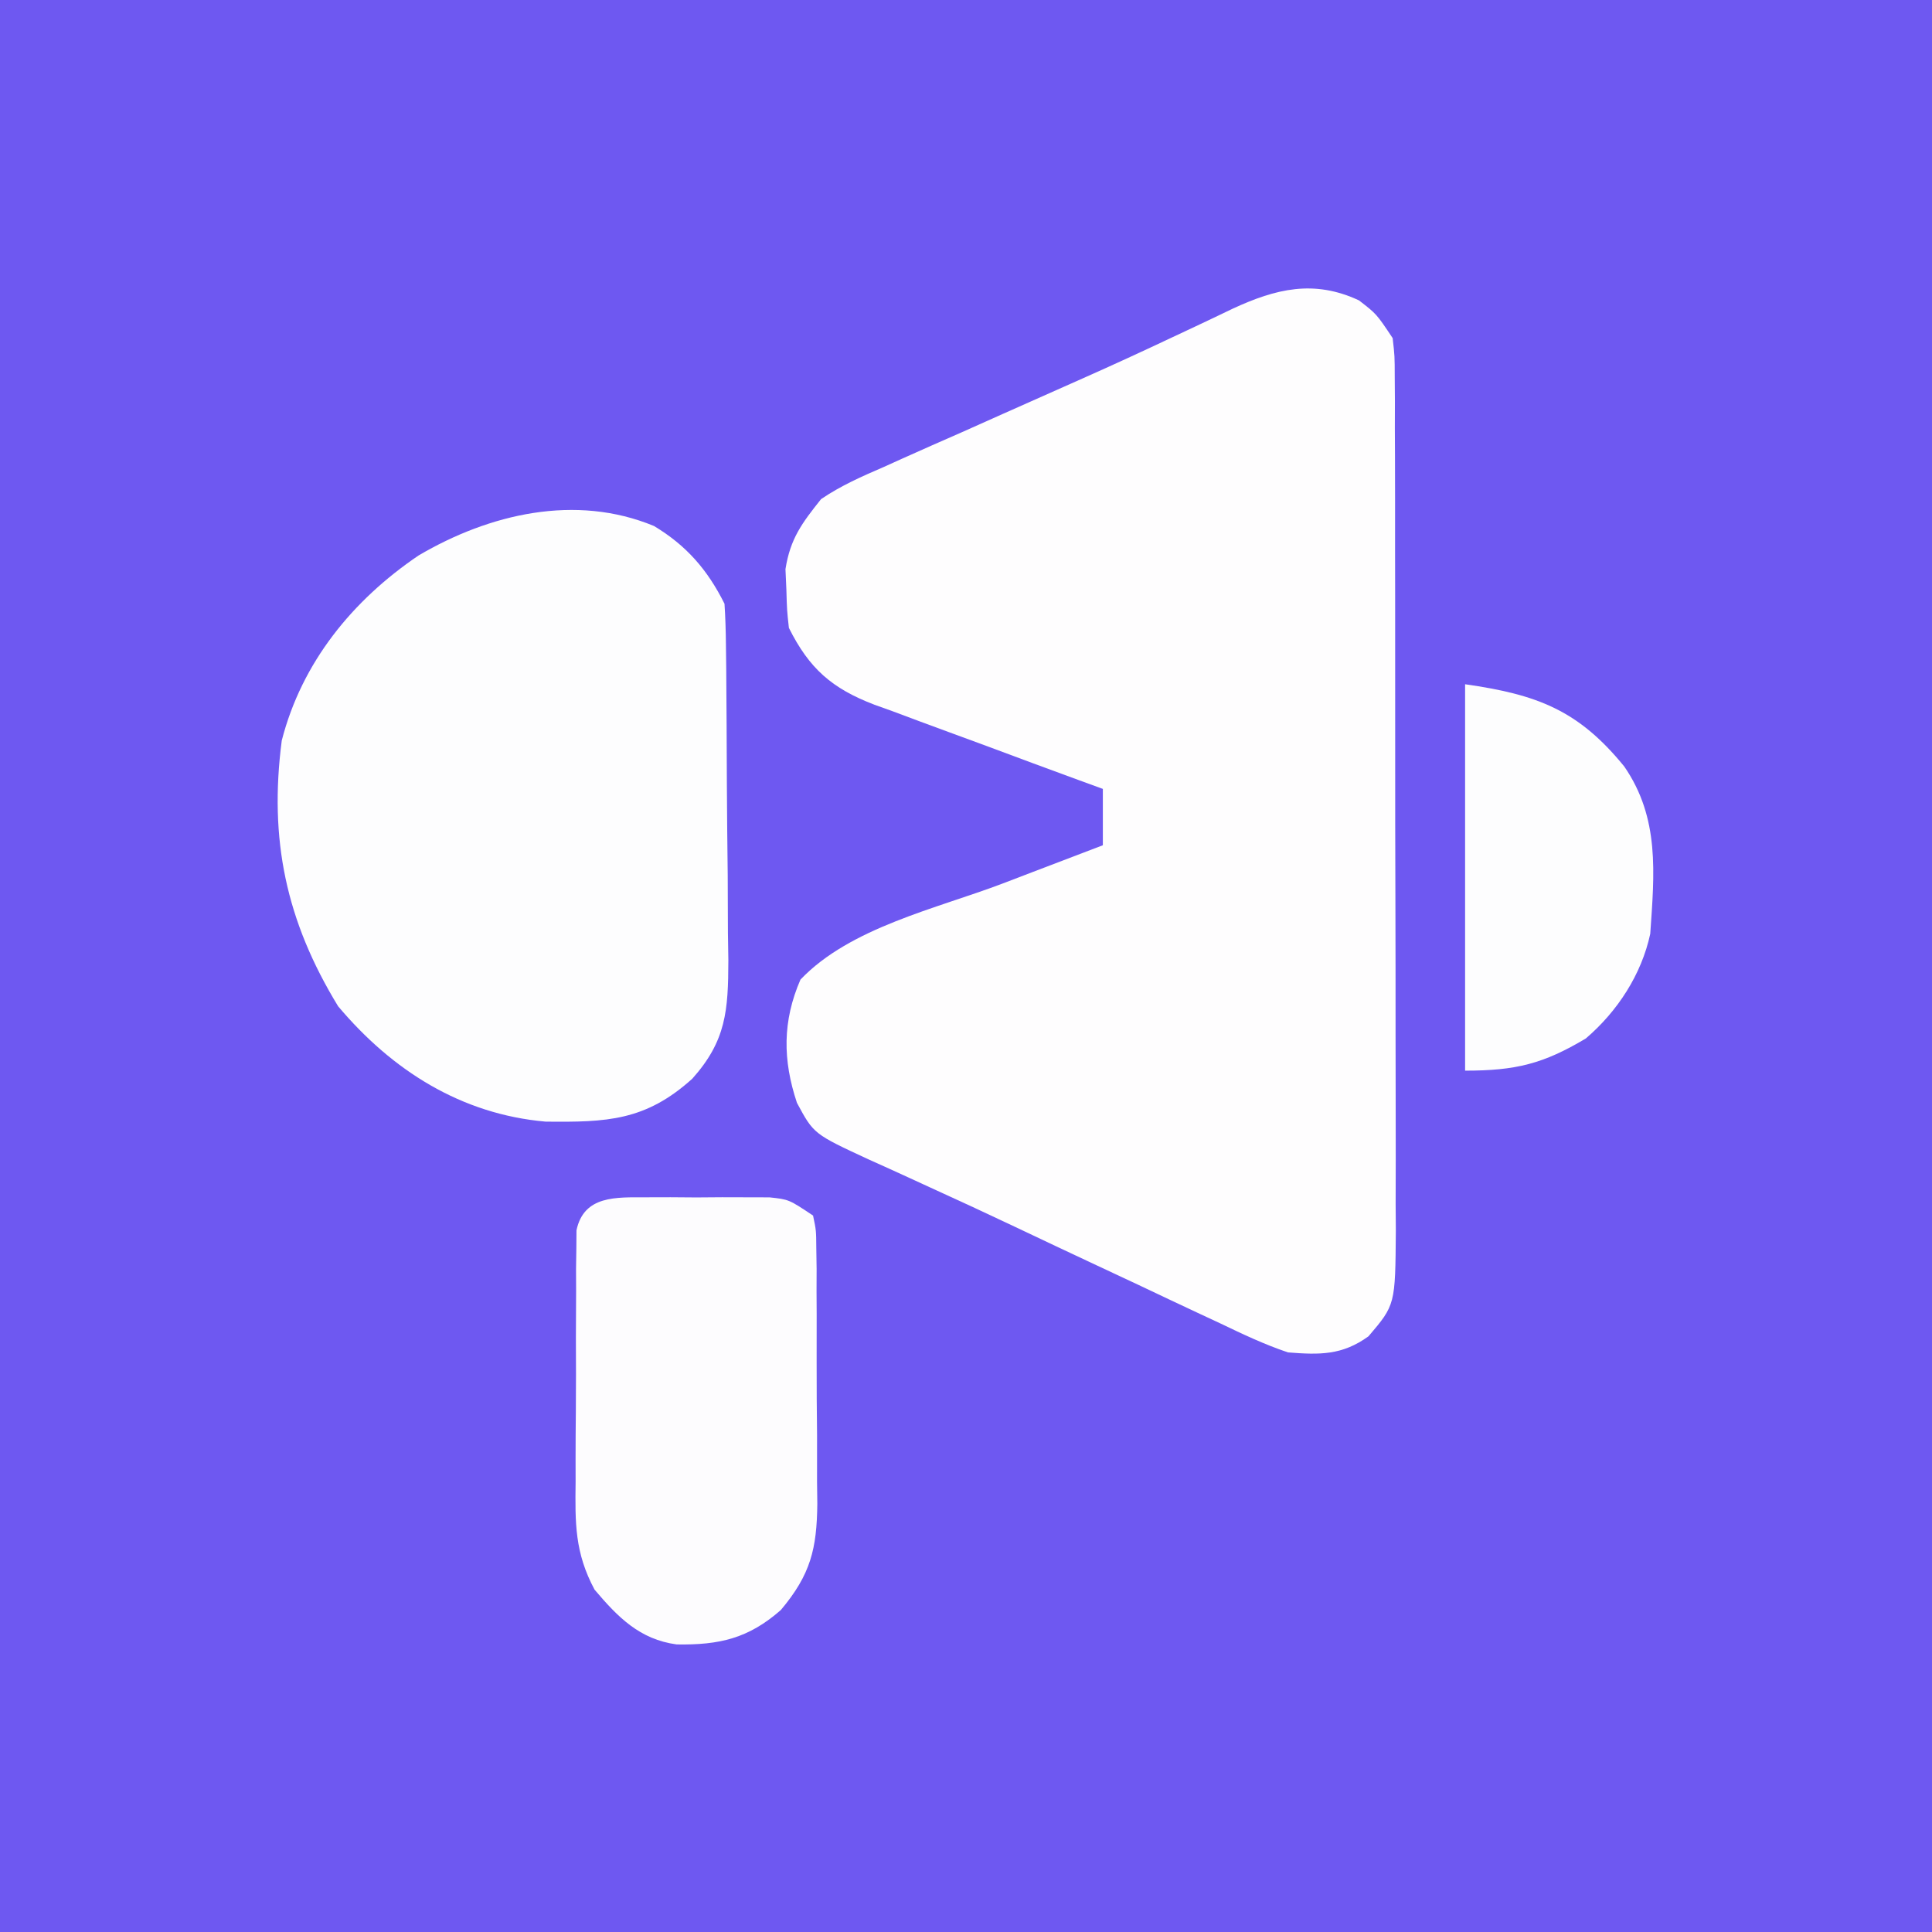 <?xml version="1.0" encoding="UTF-8"?>
<svg version="1.1" xmlns="http://www.w3.org/2000/svg" width="240" height="240">
<rect width="100%" height="100%" fill="#333333" stroke="none"/>
<path d="M0 0 C79.2 0 158.4 0 240 0 C240 79.2 240 158.4 240 240 C160.8 240 81.6 240 0 240 C0 160.8 0 81.6 0 0 Z " fill="#6E58F1" transform="translate(0,0)"/>
<path d="M0 0 C2.188 1.688 2.188 1.688 4.188 4.688 C4.442 6.901 4.442 6.901 4.448 9.532 C4.455 10.531 4.462 11.529 4.47 12.557 C4.467 13.651 4.465 14.745 4.462 15.873 C4.467 17.026 4.472 18.179 4.478 19.367 C4.492 23.19 4.491 27.013 4.488 30.836 C4.491 32.818 4.494 34.8 4.498 36.781 C4.509 43.015 4.509 49.248 4.503 55.481 C4.497 61.909 4.509 68.336 4.531 74.763 C4.548 80.284 4.554 85.804 4.551 91.324 C4.549 94.62 4.553 97.916 4.566 101.212 C4.578 104.89 4.571 108.566 4.56 112.244 C4.567 113.334 4.575 114.424 4.583 115.547 C4.518 124.777 4.518 124.777 1.188 128.688 C-2.073 131.049 -4.867 131.001 -8.812 130.688 C-11.739 129.708 -14.482 128.399 -17.262 127.066 C-18.074 126.688 -18.886 126.31 -19.723 125.92 C-22.32 124.708 -24.91 123.479 -27.5 122.25 C-29.19 121.458 -30.881 120.667 -32.572 119.877 C-35.952 118.296 -39.326 116.703 -42.697 115.102 C-46.189 113.445 -49.695 111.823 -53.213 110.222 C-54.083 109.822 -54.953 109.422 -55.849 109.01 C-57.504 108.249 -59.163 107.496 -60.826 106.753 C-67.733 103.555 -67.733 103.555 -69.812 99.688 C-71.587 94.364 -71.617 89.542 -69.375 84.375 C-63.191 77.889 -52.456 75.562 -44.25 72.438 C-42.451 71.749 -42.451 71.749 -40.615 71.047 C-37.682 69.925 -34.748 68.805 -31.812 67.688 C-31.812 65.377 -31.812 63.068 -31.812 60.688 C-32.822 60.32 -33.831 59.952 -34.87 59.573 C-38.626 58.201 -42.373 56.807 -46.119 55.408 C-47.739 54.806 -49.361 54.21 -50.984 53.619 C-53.323 52.767 -55.654 51.895 -57.984 51.02 C-58.707 50.761 -59.431 50.502 -60.175 50.236 C-65.478 48.211 -68.287 45.739 -70.812 40.688 C-71.051 38.516 -71.051 38.516 -71.125 35.938 C-71.162 35.097 -71.2 34.257 -71.238 33.391 C-70.643 29.609 -69.203 27.681 -66.812 24.688 C-64.359 23.021 -61.75 21.87 -59.031 20.699 C-57.888 20.182 -57.888 20.182 -56.721 19.654 C-54.259 18.544 -51.786 17.459 -49.312 16.375 C-47.622 15.621 -45.931 14.865 -44.242 14.108 C-40.93 12.626 -37.614 11.153 -34.296 9.686 C-30.563 8.03 -26.857 6.323 -23.164 4.578 C-22.255 4.152 -21.345 3.726 -20.408 3.286 C-18.822 2.541 -17.24 1.787 -15.662 1.024 C-10.323 -1.441 -5.593 -2.61 0 0 Z " fill="#FEFDFE" transform="translate(168.812,37.312)"/>
<path d="M0 0 C4.024 2.419 6.64 5.416 8.762 9.66 C8.872 11.323 8.921 12.991 8.939 14.657 C8.958 16.22 8.958 16.22 8.978 17.814 C8.985 18.944 8.992 20.074 9 21.238 C9.008 22.398 9.016 23.557 9.024 24.751 C9.038 27.209 9.049 29.667 9.057 32.125 C9.074 35.881 9.118 39.635 9.162 43.391 C9.172 45.777 9.181 48.164 9.188 50.551 C9.205 51.673 9.223 52.795 9.241 53.951 C9.223 60.183 8.977 63.943 4.762 68.66 C-1.043 73.899 -5.854 74.078 -13.469 73.992 C-23.962 73.068 -32.528 67.633 -39.238 59.66 C-45.71 49.05 -47.832 38.95 -46.238 26.66 C-43.746 16.937 -37.431 9.208 -29.238 3.66 C-20.449 -1.508 -9.742 -4.031 0 0 Z " fill="#FDFDFE" transform="translate(81.238,65.34)"/>
<path d="M0 0 C1.014 -0.003 2.029 -0.005 3.074 -0.008 C4.133 -0 5.191 0.008 6.281 0.016 C7.34 0.008 8.398 0 9.488 -0.008 C11.01 -0.004 11.01 -0.004 12.562 0 C13.956 0.003 13.956 0.003 15.377 0.007 C17.781 0.266 17.781 0.266 20.781 2.266 C21.169 4.098 21.169 4.098 21.185 6.345 C21.198 7.186 21.211 8.027 21.224 8.894 C21.221 9.806 21.218 10.717 21.215 11.656 C21.22 12.594 21.225 13.531 21.231 14.497 C21.237 16.484 21.236 18.471 21.227 20.458 C21.219 23.49 21.247 26.52 21.279 29.551 C21.281 31.482 21.28 33.413 21.277 35.344 C21.294 36.699 21.294 36.699 21.311 38.081 C21.25 43.645 20.495 46.852 16.781 51.266 C12.78 54.782 9.183 55.631 3.84 55.543 C-0.763 54.923 -3.472 52.147 -6.36 48.737 C-8.827 44.13 -8.779 40.488 -8.715 35.344 C-8.716 34.403 -8.718 33.461 -8.719 32.492 C-8.718 30.511 -8.706 28.531 -8.685 26.551 C-8.656 23.511 -8.665 20.473 -8.678 17.434 C-8.672 15.508 -8.663 13.582 -8.652 11.656 C-8.655 10.745 -8.658 9.833 -8.661 8.894 C-8.649 8.053 -8.636 7.212 -8.623 6.345 C-8.615 5.233 -8.615 5.233 -8.606 4.098 C-7.682 -0.271 -3.635 0.009 0 0 Z " fill="#FDFCFE" transform="translate(80.219,148.734)"/>
<path d="M0 0 C8.937 1.277 14.066 3.204 19.773 10.219 C24.193 16.638 23.516 23.481 23 31 C21.911 36.069 18.931 40.632 15 44 C9.711 47.158 6.295 48 0 48 C0 32.16 0 16.32 0 0 Z " fill="#FDFDFE" transform="translate(182,85)"/>
</svg>
